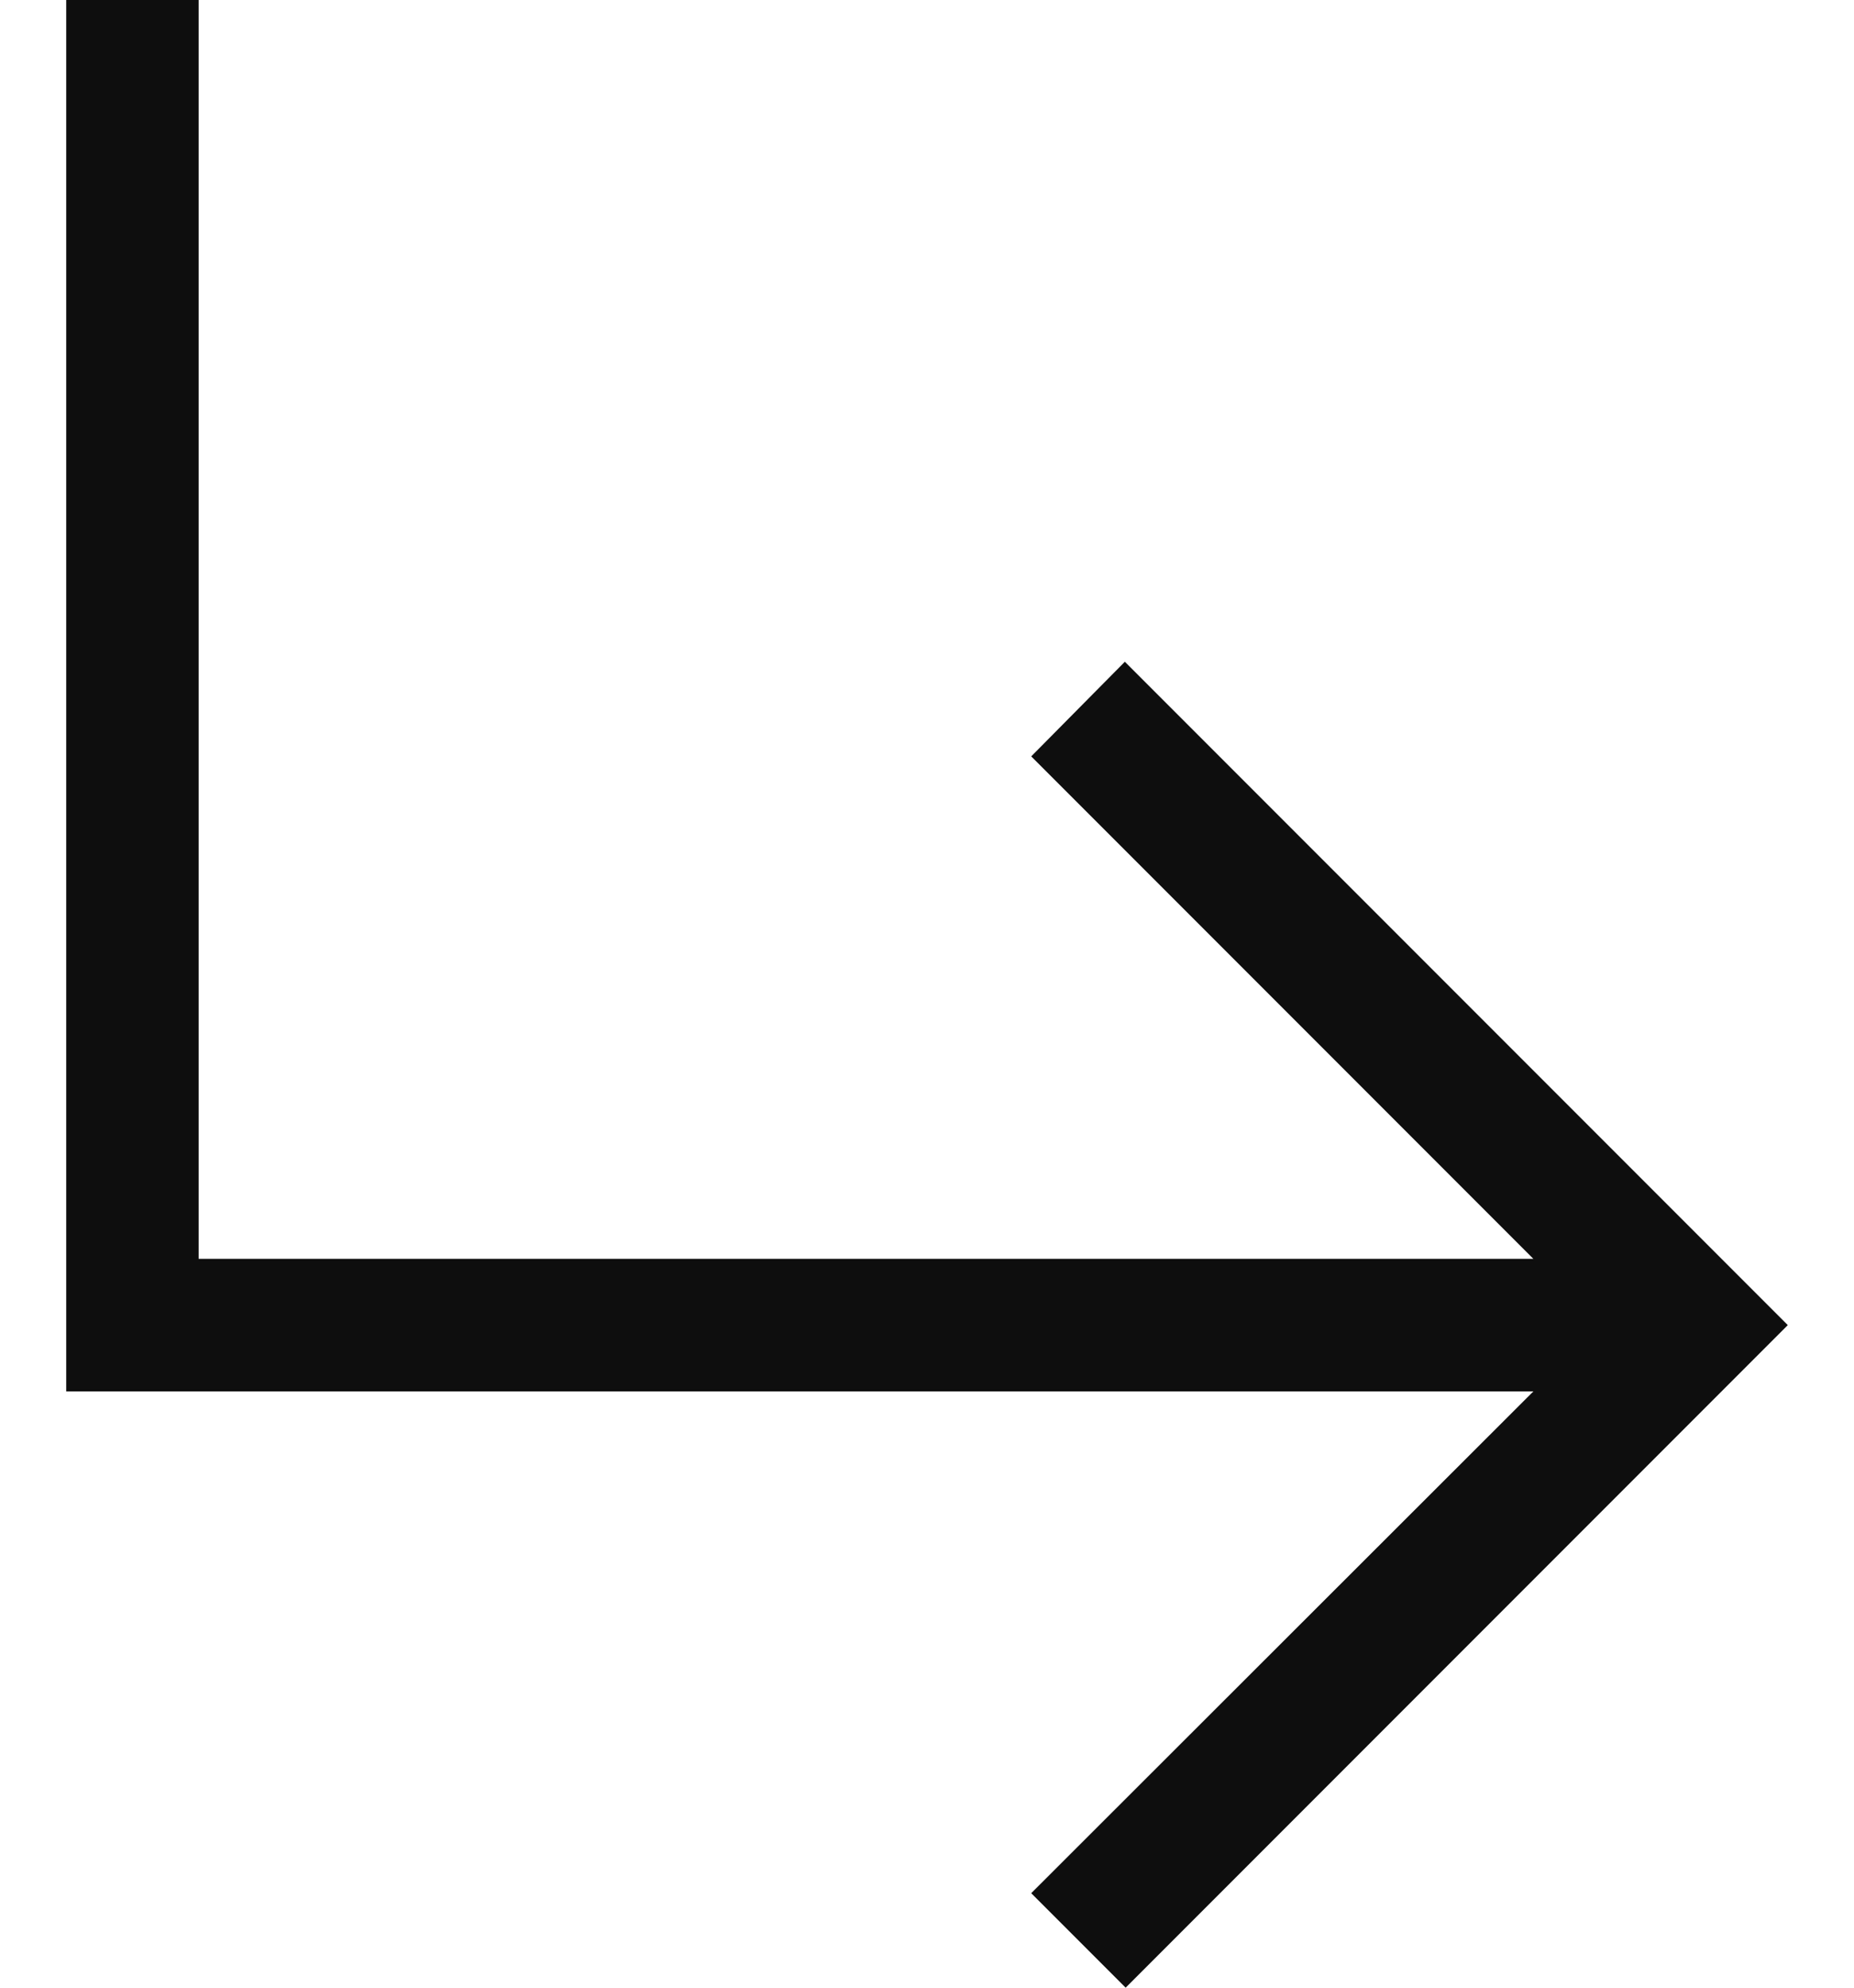 <svg width="14" height="15" viewBox="0 0 14 15" fill="none" xmlns="http://www.w3.org/2000/svg">
<path d="M1.5 -1.04907e-06L1.5 9.5L11.579 9.5L7.787 5.708L8.494 4.994L13.5 10L8.5 15L7.787 14.287L11.579 10.5L0.5 10.5L0.5 -1.1365e-06L1.5 -1.04907e-06Z" fill="#0E0E0E"/>
</svg>
